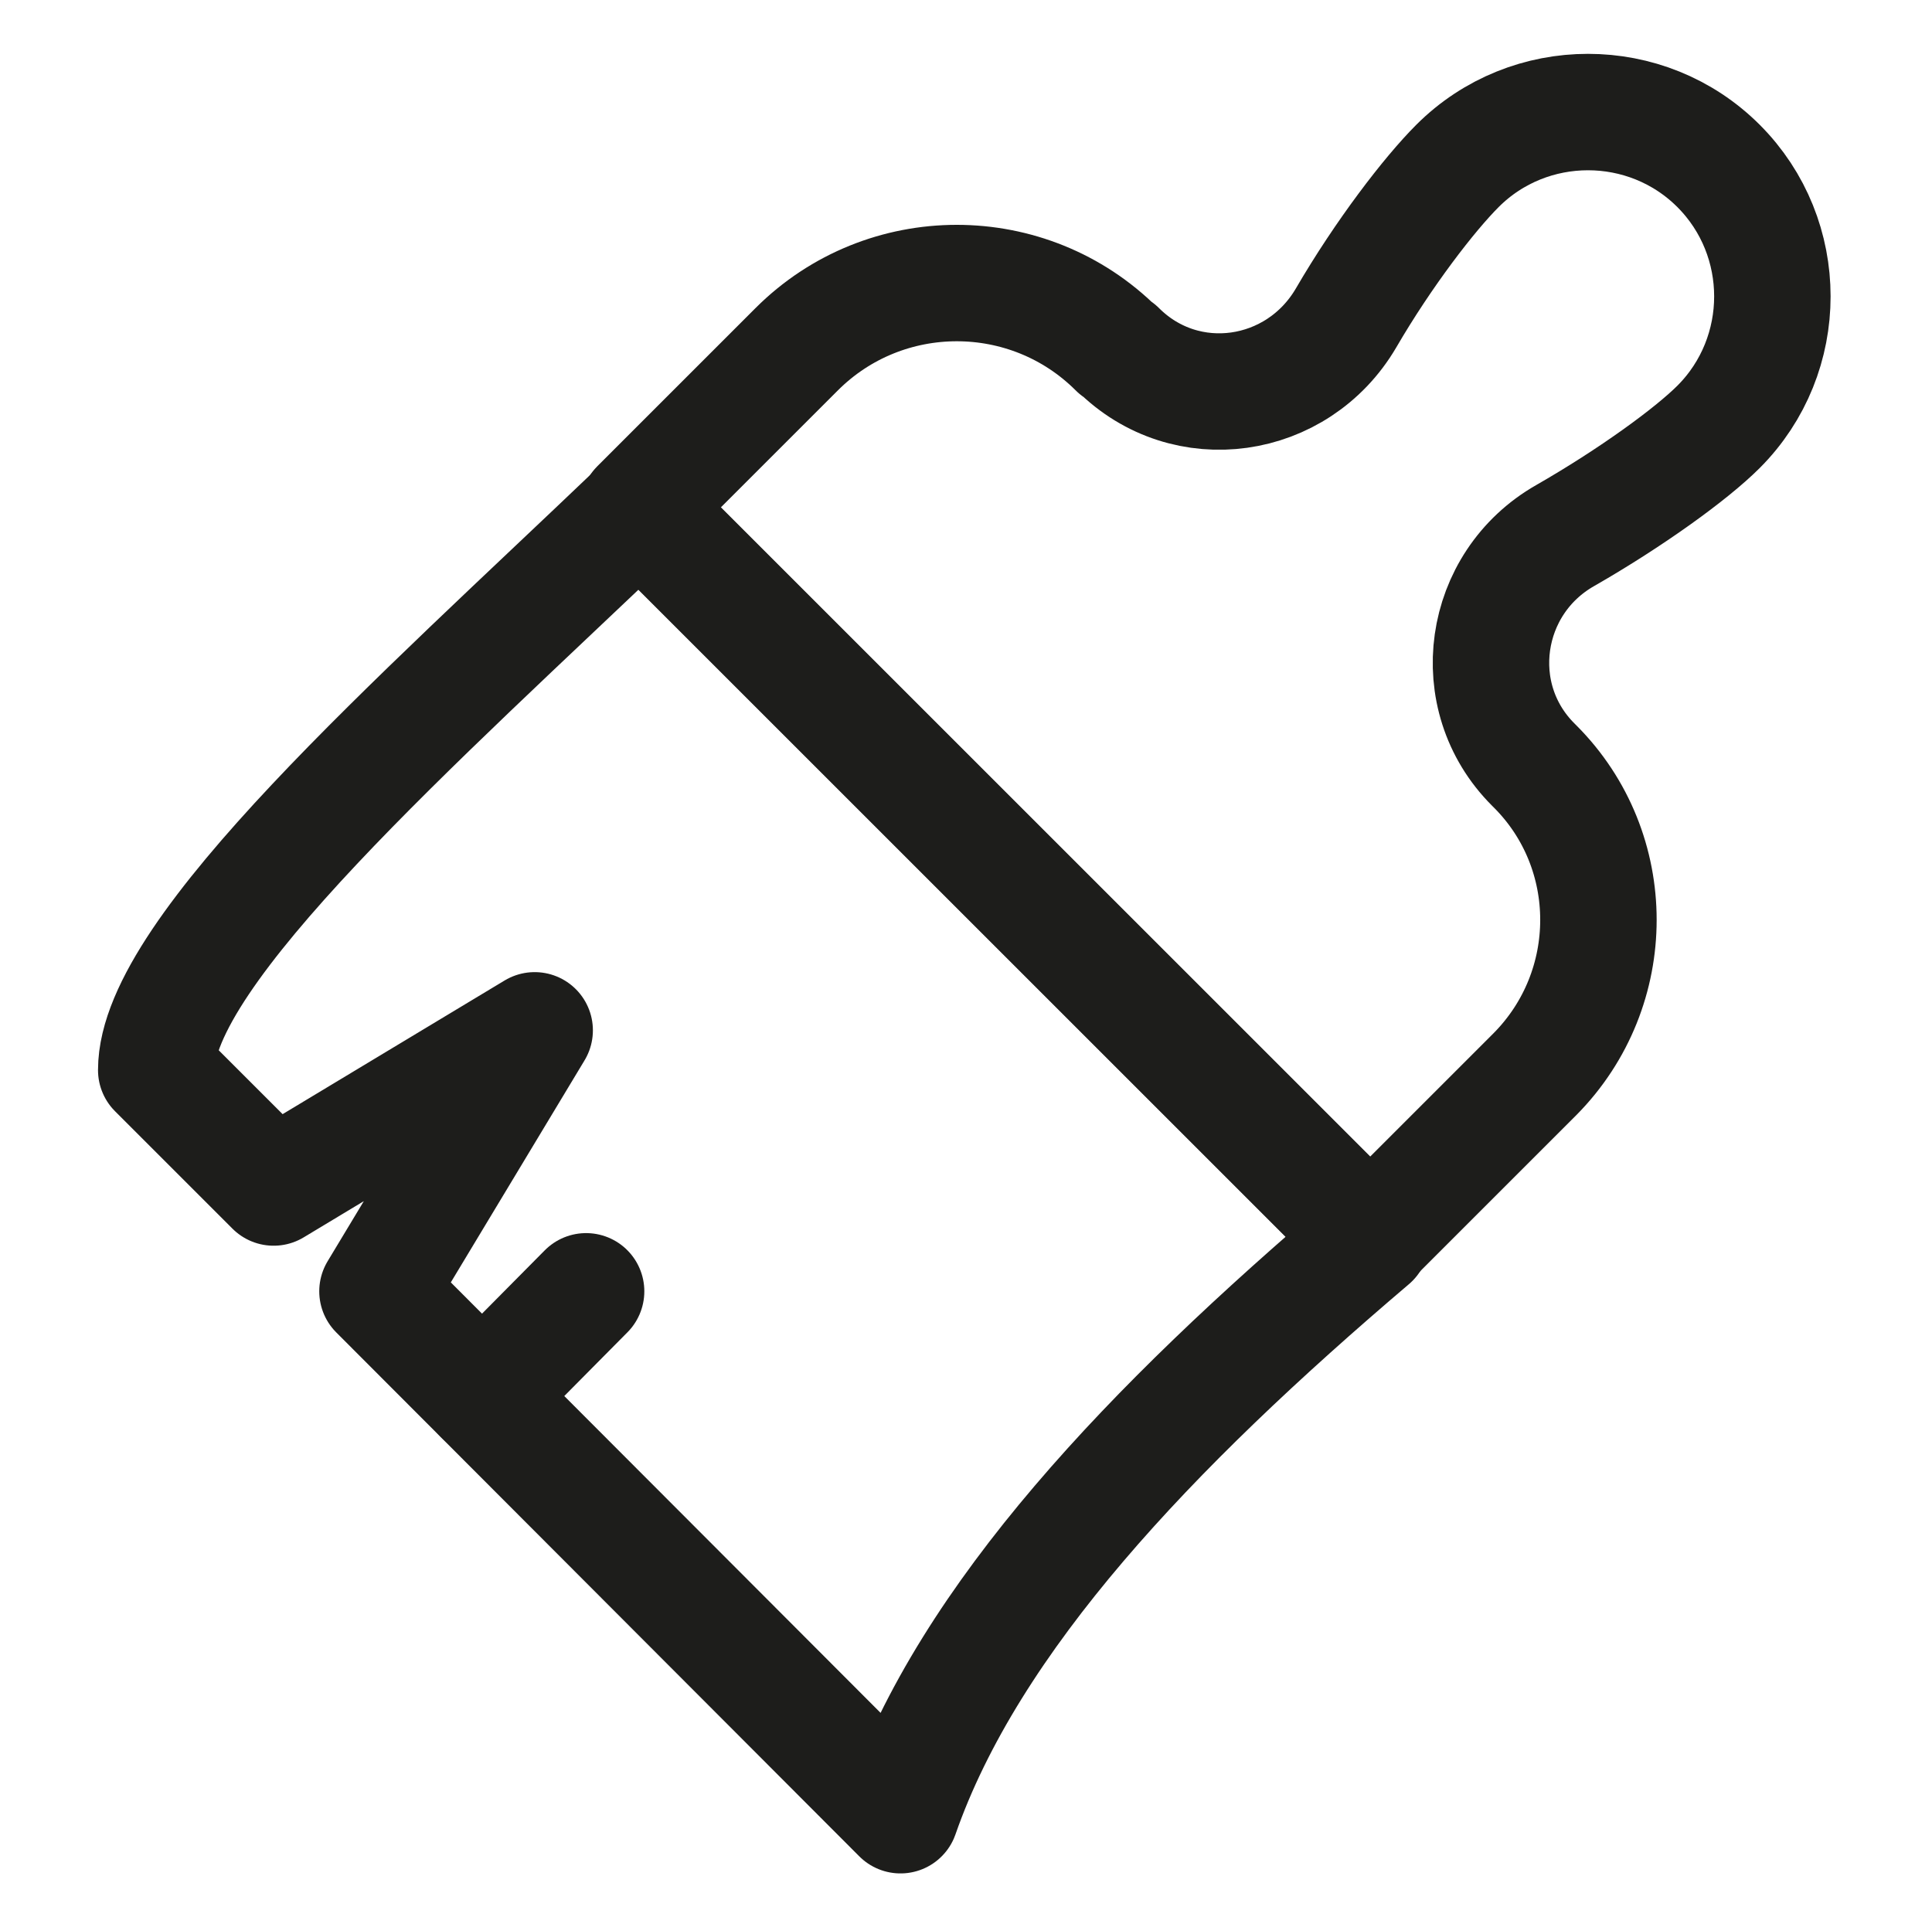 <svg viewBox="0 0 19.91 19.86" xmlns="http://www.w3.org/2000/svg"><g fill="none" stroke="#1d1d1b" stroke-linecap="round" stroke-linejoin="round" stroke-width="1.2"><path d="m9.27 18.7-5.38-5.39 1.62-2.69-2.69 1.62-1.21-1.21c0-1.23 2.69-3.6 4.98-5.79l7.54 7.54c-2.27 1.93-4.14 3.89-4.85 5.93z"/><path d="m6.04 13.31-1.07 1.08"/><path d="m11.52 3.6c.7.7 1.85.53 2.35-.32.39-.67.86-1.28 1.15-1.57.74-.74 1.95-.74 2.69 0s.74 1.95 0 2.69c-.28.28-.9.73-1.58 1.12-.86.49-1.03 1.66-.33 2.36l.02.02c.87.87.87 2.29 0 3.17l-1.7 1.7-7.54-7.54 1.63-1.63c.91-.91 2.39-.91 3.3 0z"/></g></svg>